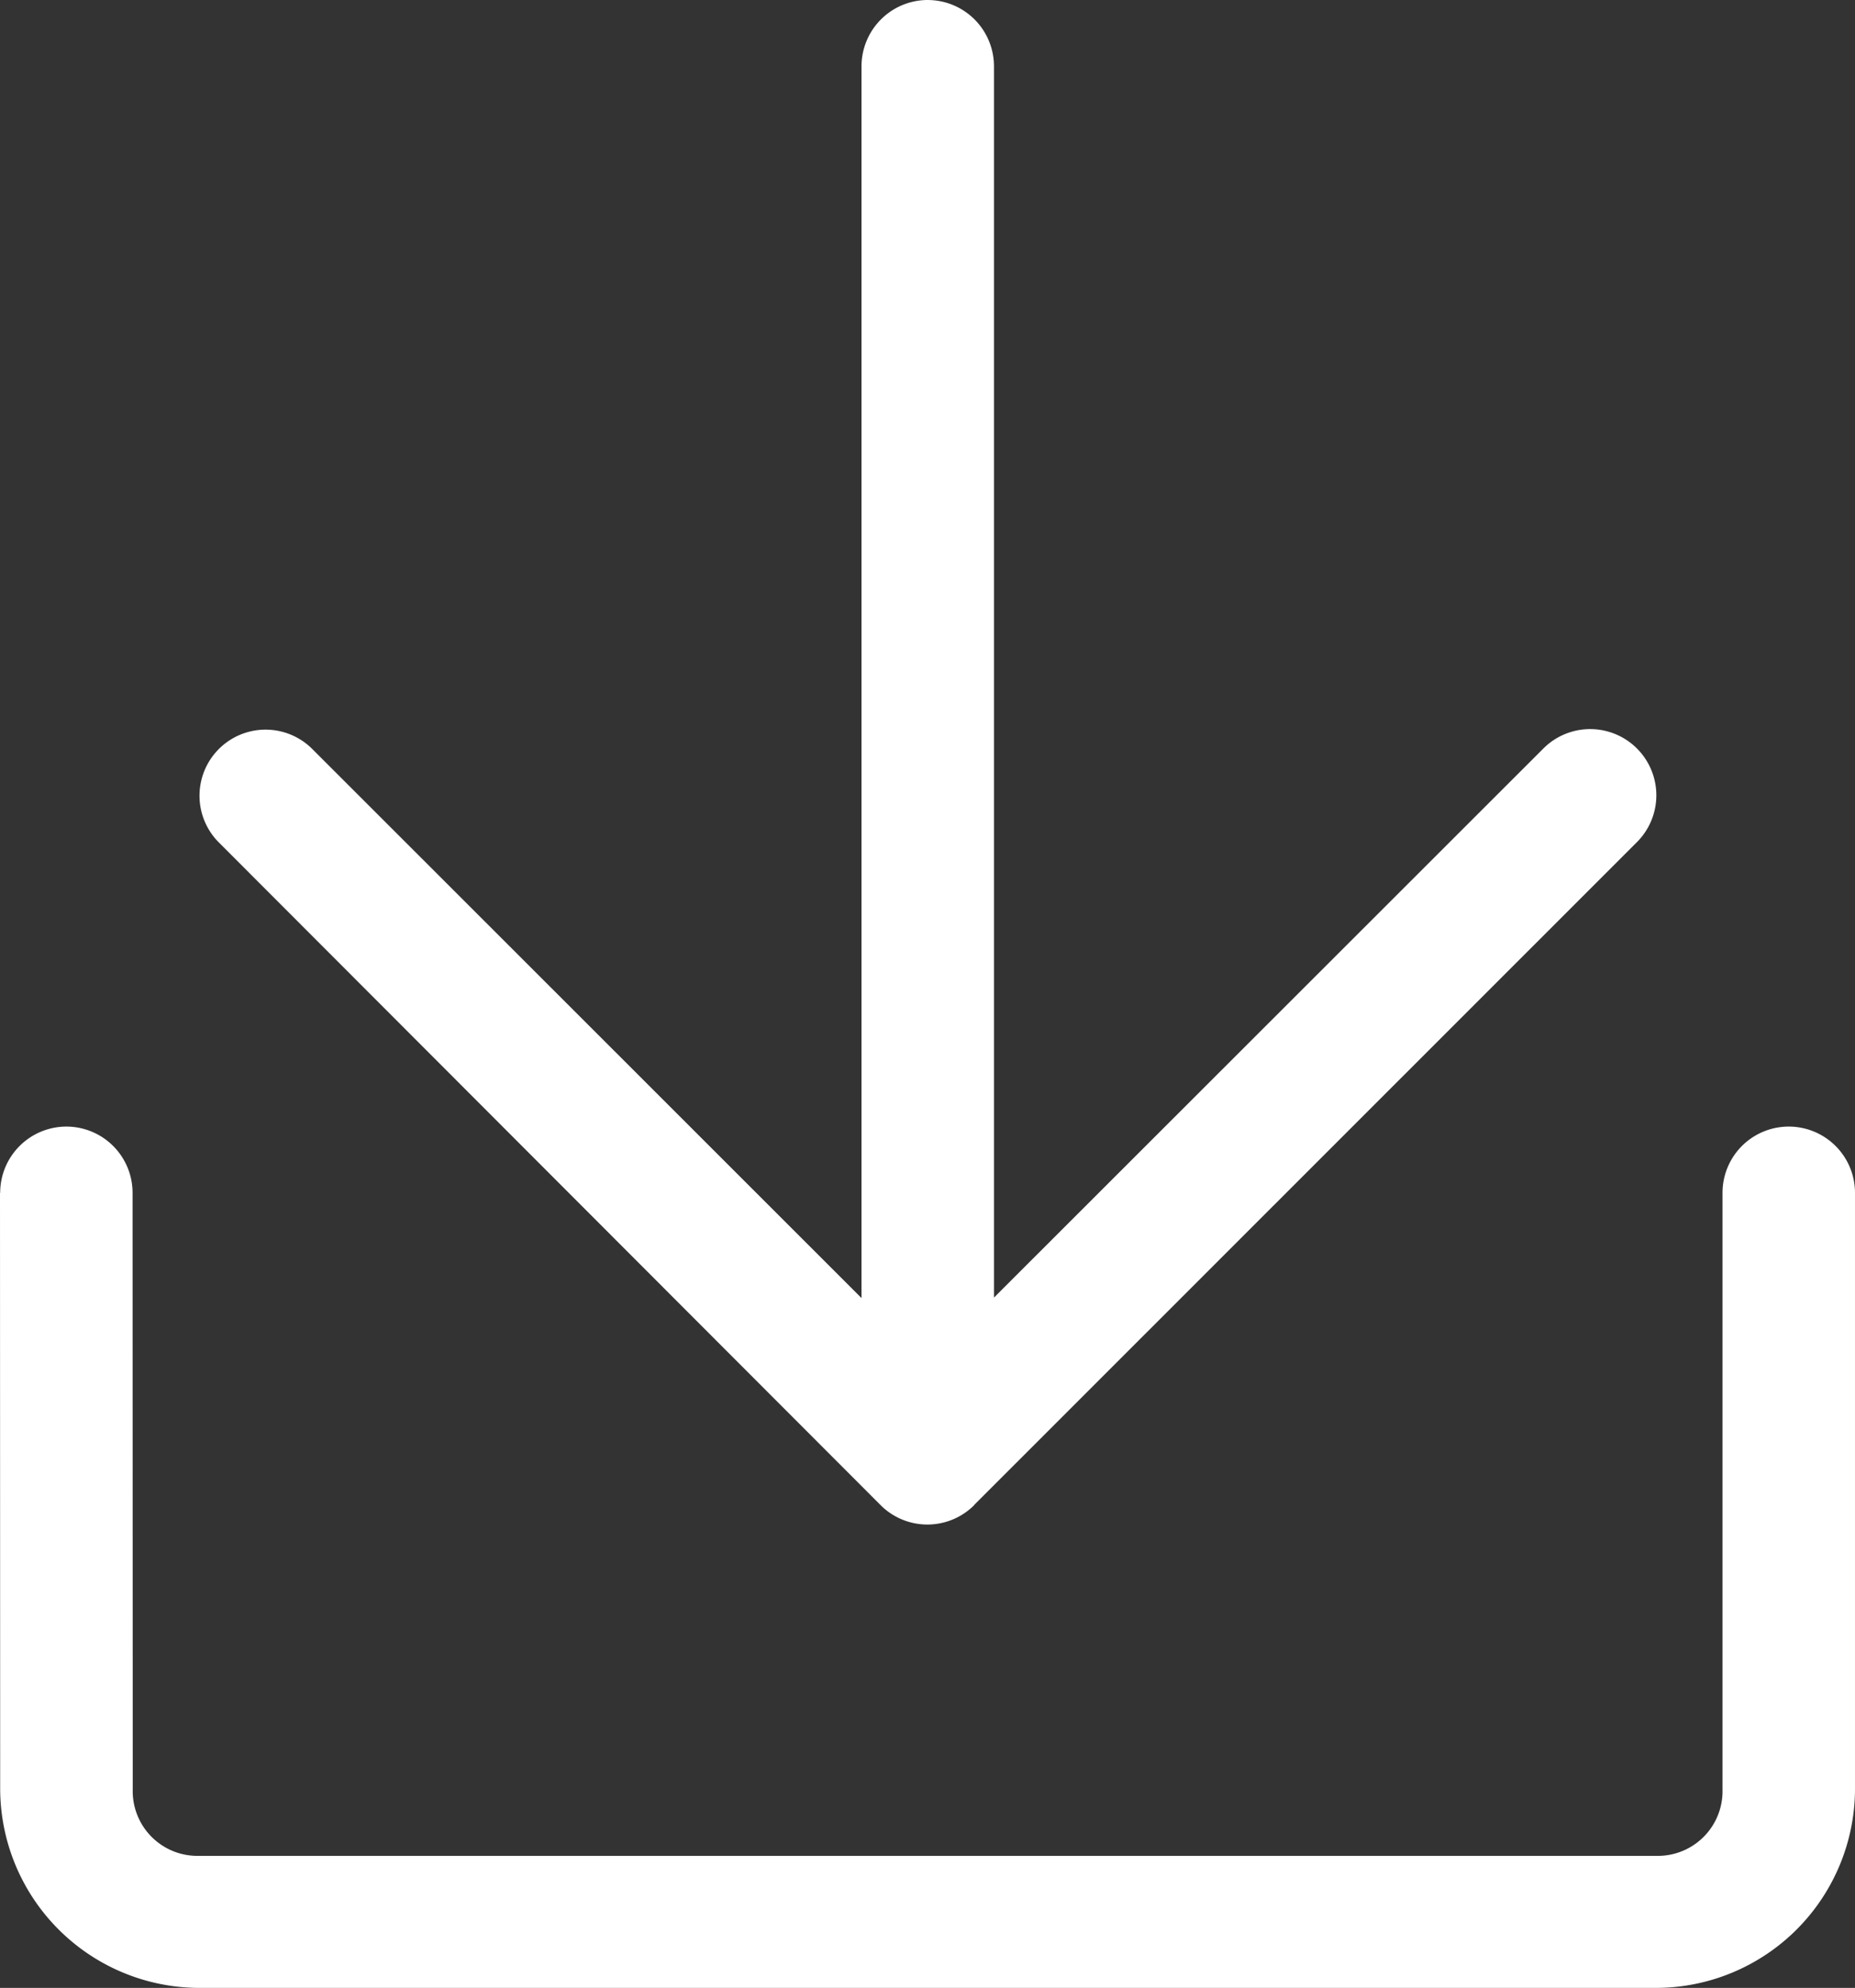 <svg xmlns="http://www.w3.org/2000/svg" width="87.508" height="93.734" viewBox="0 0 87.508 93.734">
  <rect x="0" y="0" width="87.508" height="93.734" fill="#333333" stroke="none"/>
  <g id="noun-download-7301728" transform="translate(-6.246 -3.137)">
    <path id="Path_107" data-name="Path 107" d="M50,3.137A3.129,3.129,0,0,0,46.887,6.25V64.344l-25.93-25.91A3.116,3.116,0,0,0,16.55,42.84L47.78,74.1h0a3.121,3.121,0,0,0,4.43,0V74.09L83.472,42.84h0a3.121,3.121,0,0,0-4.422-4.406L53.136,64.321V6.251A3.127,3.127,0,0,0,50,3.138ZM9.379,56.258a3.127,3.127,0,0,0-3.125,3.125H6.246l.008,28.125a9.409,9.409,0,0,0,9.367,9.363h68.77a9.4,9.4,0,0,0,9.363-9.363V59.383a3.125,3.125,0,0,0-6.25,0V87.508a3.052,3.052,0,0,1-3.113,3.137H15.621a3.052,3.052,0,0,1-3.113-3.137L12.5,59.383h0a3.124,3.124,0,0,0-3.125-3.125Z" fill="#fff"/>
  </g>
</svg>
